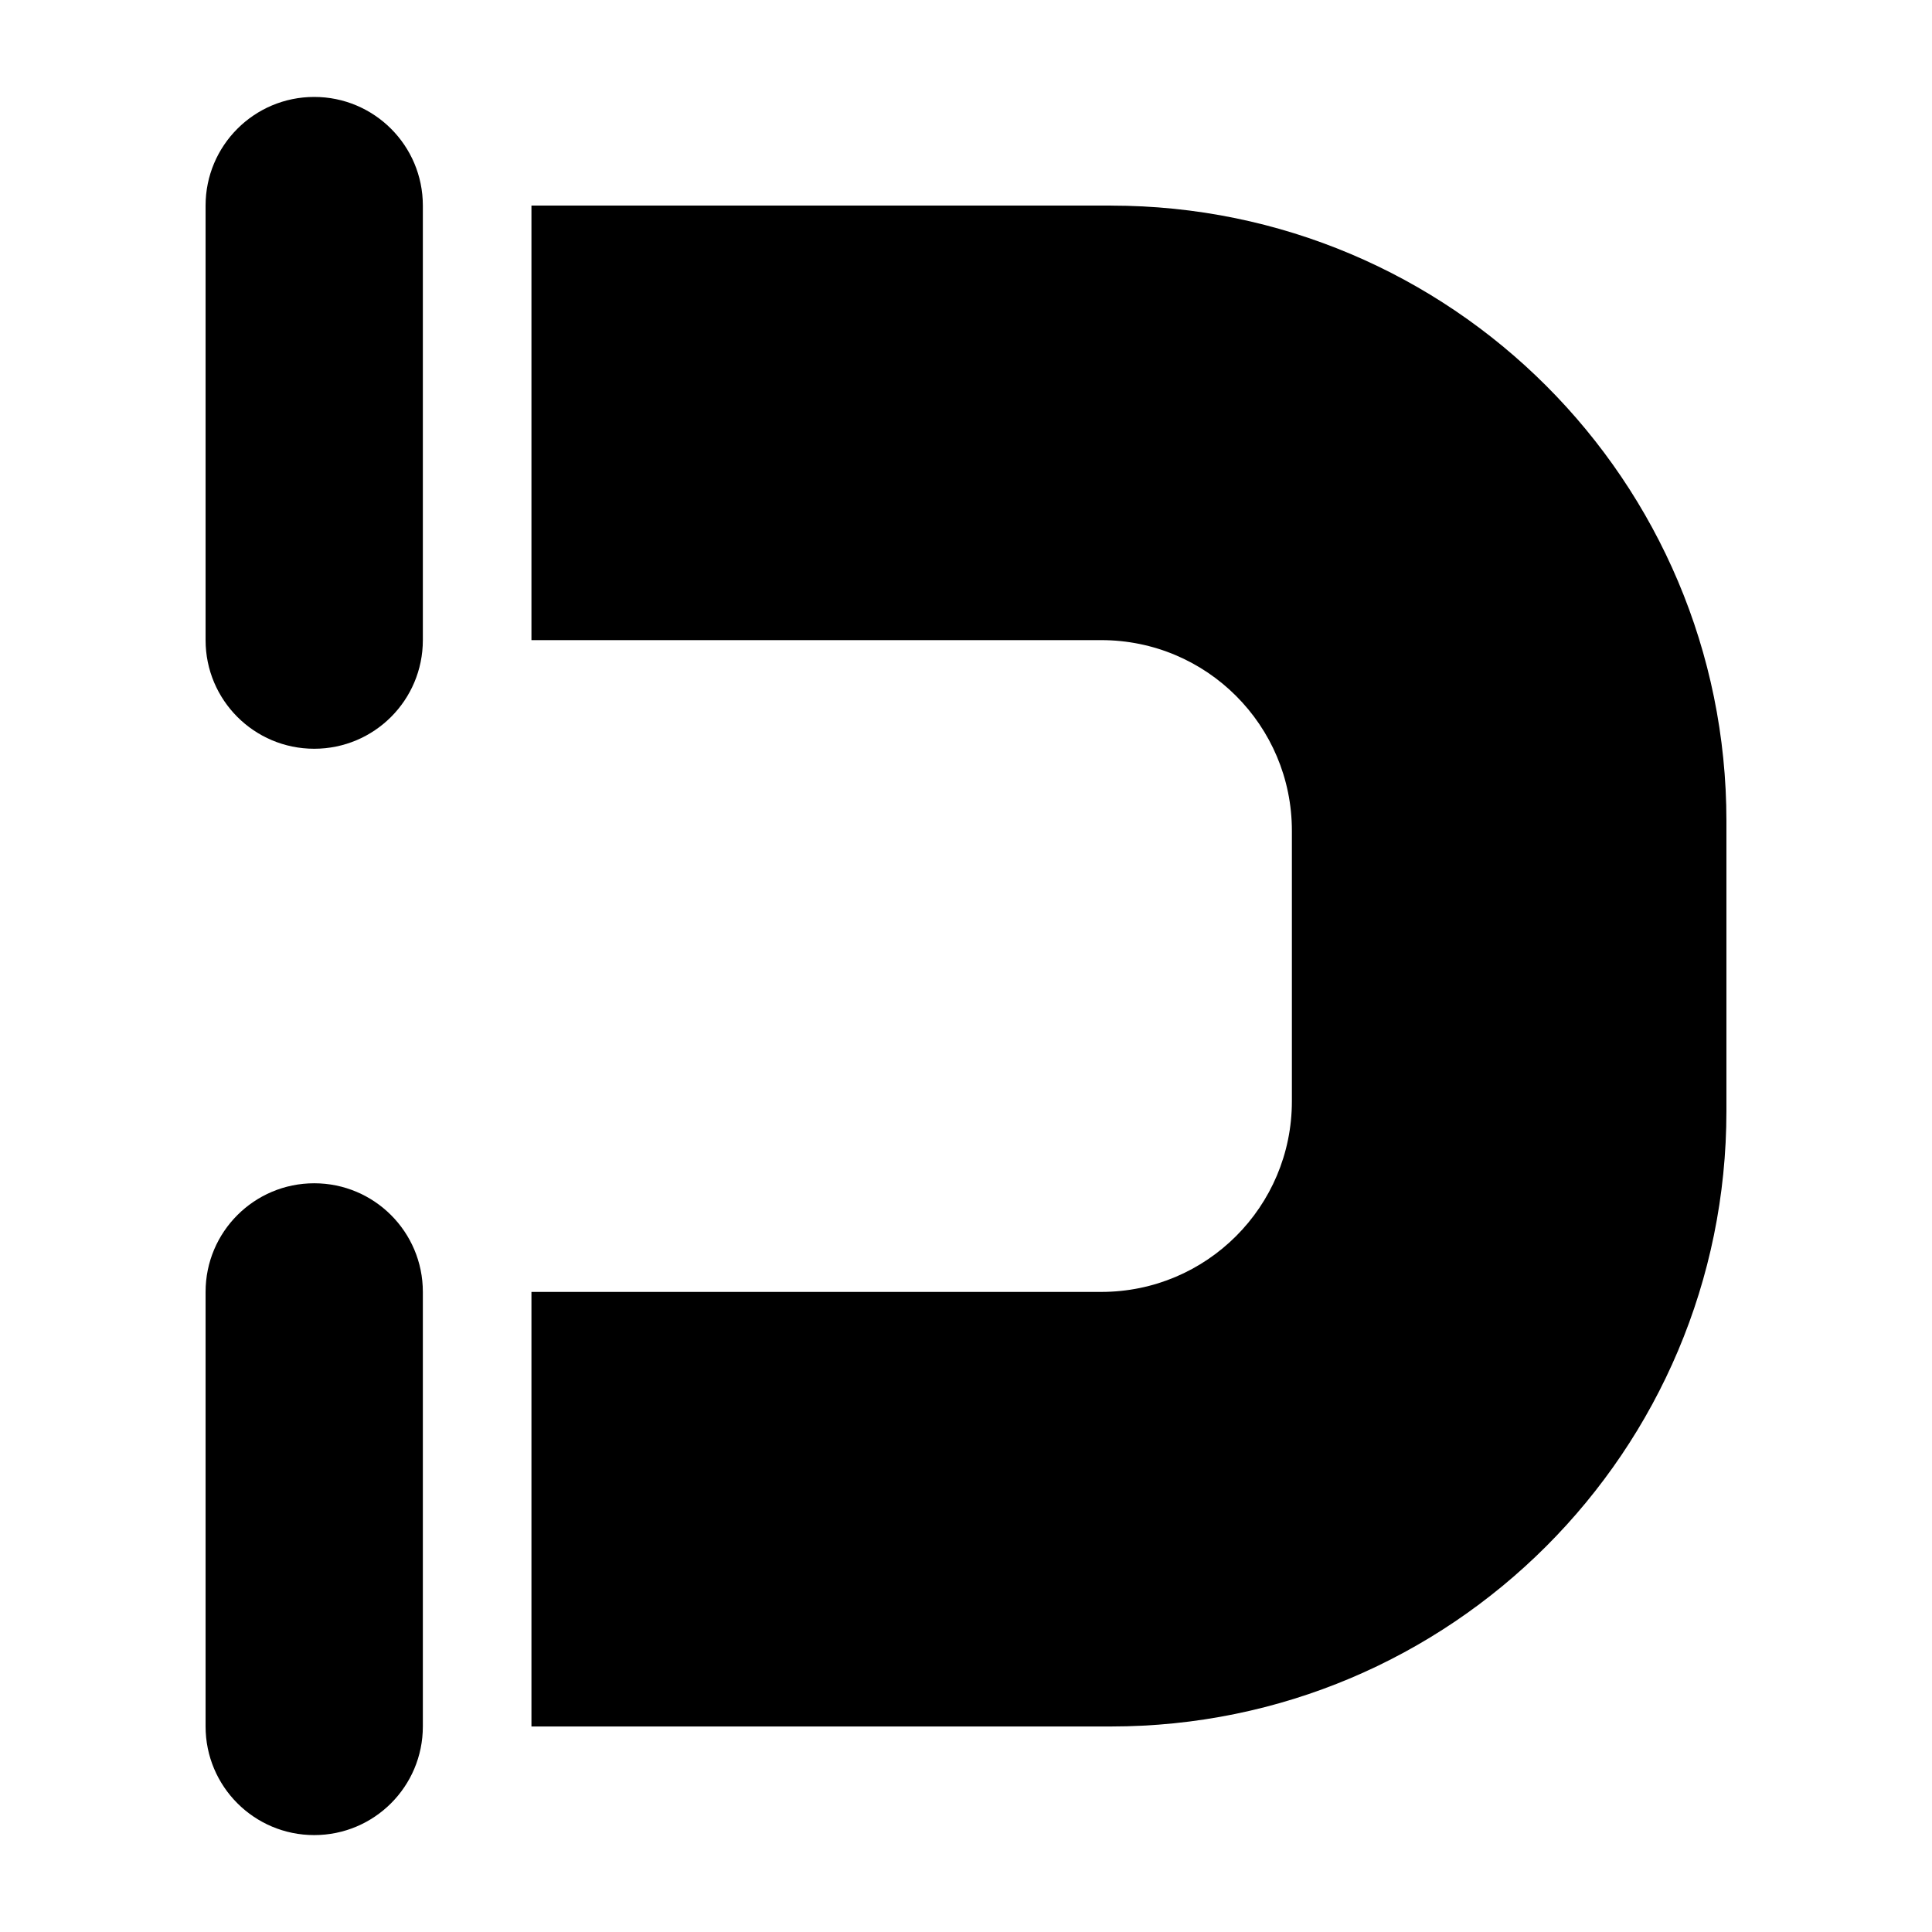 <?xml version="1.0" encoding="UTF-8"?>
<!-- Uploaded to: SVG Repo, www.svgrepo.com, Generator: SVG Repo Mixer Tools -->
<svg fill="#000000" width="800px" height="800px" version="1.1" viewBox="144 144 512 512" xmlns="http://www.w3.org/2000/svg">
 <g>
  <path d="m438.43 198.48h-153.59v115.16h151c27.926 0 50.523 22.598 50.523 50.523v71.684c0 27.926-22.598 50.523-50.523 50.523l-151 0.004v115.16h153.59c90.109 0 163.09-72.98 163.09-163.09v-76.867c0-90.109-72.98-163.09-163.09-163.09z"/>
  <path d="m227.27 457.58c-15.906 0-28.789 12.883-28.789 28.789v115.16c0 15.906 12.883 28.789 28.789 28.789s28.789-12.883 28.789-28.789v-115.16c0-15.906-12.887-28.789-28.789-28.789z"/>
  <path d="m227.27 169.69c-15.906 0-28.789 12.883-28.789 28.789v115.16c0 15.906 12.883 28.789 28.789 28.789s28.789-12.883 28.789-28.789v-115.16c0-15.906-12.887-28.789-28.789-28.789z"/>
 </g>
</svg>